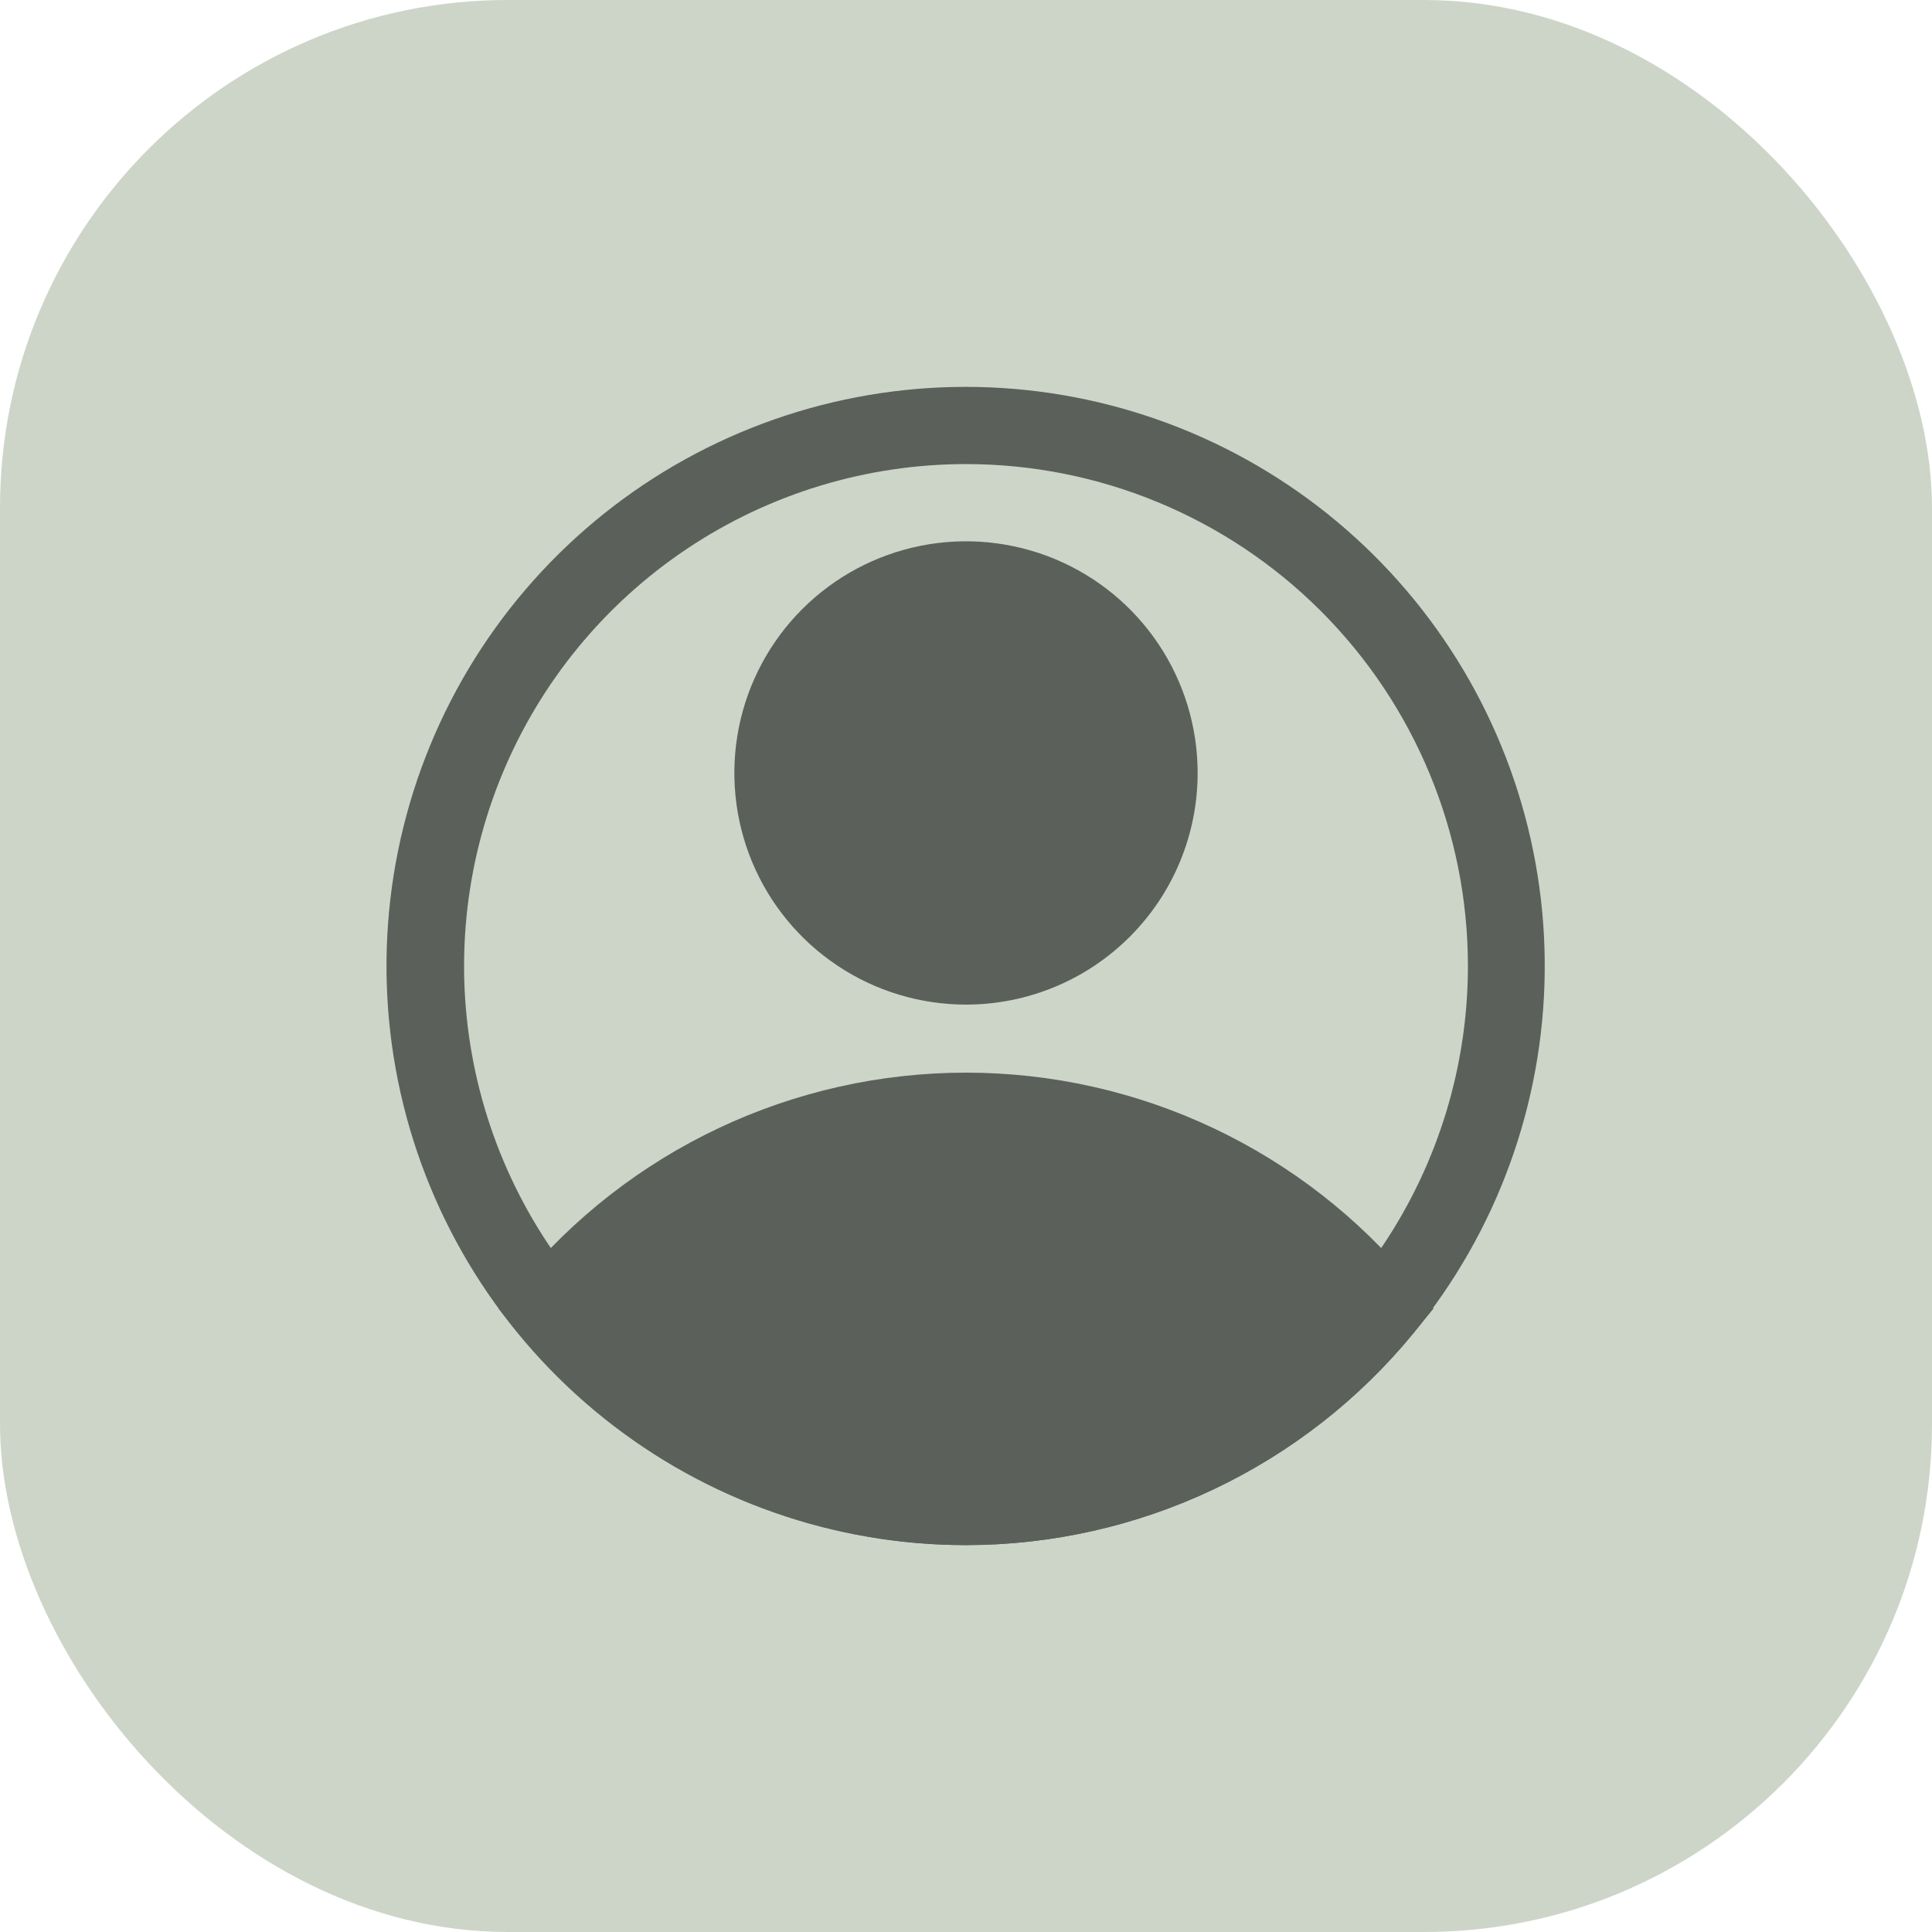 <svg width="100" height="100" viewBox="0 0 100 100" fill="none" xmlns="http://www.w3.org/2000/svg">
<rect width="100" height="100" rx="26.288" fill="#CDD5C8"/>
<g opacity="0.55">
<path d="M50 51.998C47.629 51.998 45.31 51.295 43.339 49.977C41.367 48.66 39.83 46.787 38.922 44.596C38.015 42.405 37.778 39.995 38.24 37.669C38.703 35.343 39.845 33.206 41.522 31.529C43.199 29.853 45.335 28.711 47.661 28.248C49.987 27.785 52.398 28.023 54.589 28.93C56.779 29.838 58.652 31.375 59.969 33.346C61.287 35.318 61.99 37.636 61.99 40.008C61.99 43.188 60.727 46.238 58.478 48.486C56.23 50.735 53.18 51.998 50 51.998ZM50 32.014C48.419 32.014 46.874 32.483 45.559 33.361C44.245 34.24 43.22 35.488 42.615 36.949C42.01 38.41 41.852 40.017 42.16 41.567C42.468 43.118 43.23 44.542 44.348 45.66C45.466 46.778 46.89 47.539 48.441 47.848C49.991 48.156 51.598 47.998 53.059 47.393C54.52 46.788 55.768 45.763 56.646 44.449C57.525 43.134 57.993 41.589 57.993 40.008C57.993 37.888 57.151 35.855 55.652 34.356C54.153 32.856 52.12 32.014 50 32.014Z" fill="black"/>
<path d="M50 79.975C45.569 79.972 41.193 78.987 37.188 77.09C33.183 75.193 29.648 72.431 26.839 69.004L25.8 67.725L26.839 66.466C29.651 63.044 33.186 60.287 37.191 58.394C41.196 56.501 45.57 55.52 50 55.52C54.429 55.52 58.804 56.501 62.809 58.394C66.814 60.287 70.349 63.044 73.161 66.466L74.2 67.725L73.161 69.004C70.352 72.431 66.817 75.193 62.812 77.09C58.807 78.987 54.431 79.972 50 79.975ZM31.035 67.745C33.466 70.347 36.405 72.422 39.671 73.84C42.937 75.258 46.459 75.99 50.02 75.99C53.581 75.99 57.103 75.258 60.369 73.84C63.635 72.422 66.574 70.347 69.004 67.745C66.574 65.143 63.635 63.069 60.369 61.65C57.103 60.232 53.581 59.5 50.02 59.5C46.459 59.5 42.937 60.232 39.671 61.65C36.405 63.069 33.466 65.143 31.035 67.745Z" fill="black"/>
<path d="M50 79.975C43.191 79.98 36.583 77.666 31.265 73.415C25.946 69.164 22.233 63.228 20.737 56.586C19.241 49.943 20.051 42.989 23.034 36.868C26.017 30.747 30.994 25.825 37.148 22.91C43.301 19.995 50.264 19.262 56.889 20.831C63.515 22.401 69.409 26.179 73.601 31.545C77.793 36.91 80.034 43.543 79.954 50.352C79.874 57.16 77.478 63.739 73.161 69.004C70.352 72.431 66.817 75.193 62.812 77.09C58.807 78.987 54.431 79.972 50 79.975ZM50 24.021C44.862 24.021 39.839 25.545 35.567 28.399C31.295 31.254 27.965 35.311 25.999 40.058C24.032 44.805 23.518 50.029 24.52 55.068C25.523 60.107 27.997 64.736 31.63 68.37C35.263 72.003 39.892 74.477 44.932 75.479C49.971 76.482 55.195 75.967 59.942 74.001C64.689 72.035 68.746 68.705 71.601 64.433C74.455 60.161 75.979 55.138 75.979 50C75.979 43.11 73.242 36.502 68.37 31.63C63.498 26.758 56.89 24.021 50 24.021Z" fill="black"/>
<path d="M28.378 67.745C28.378 67.745 48.501 90.227 68.985 69.984L71.622 67.745C71.622 67.745 54.516 50 37.151 60.651L28.378 67.745Z" fill="black"/>
<path d="M50 50C55.518 50 59.992 45.526 59.992 40.008C59.992 34.49 55.518 30.016 50 30.016C44.482 30.016 40.008 34.49 40.008 40.008C40.008 45.526 44.482 50 50 50Z" fill="black"/>
</g>
</svg>
